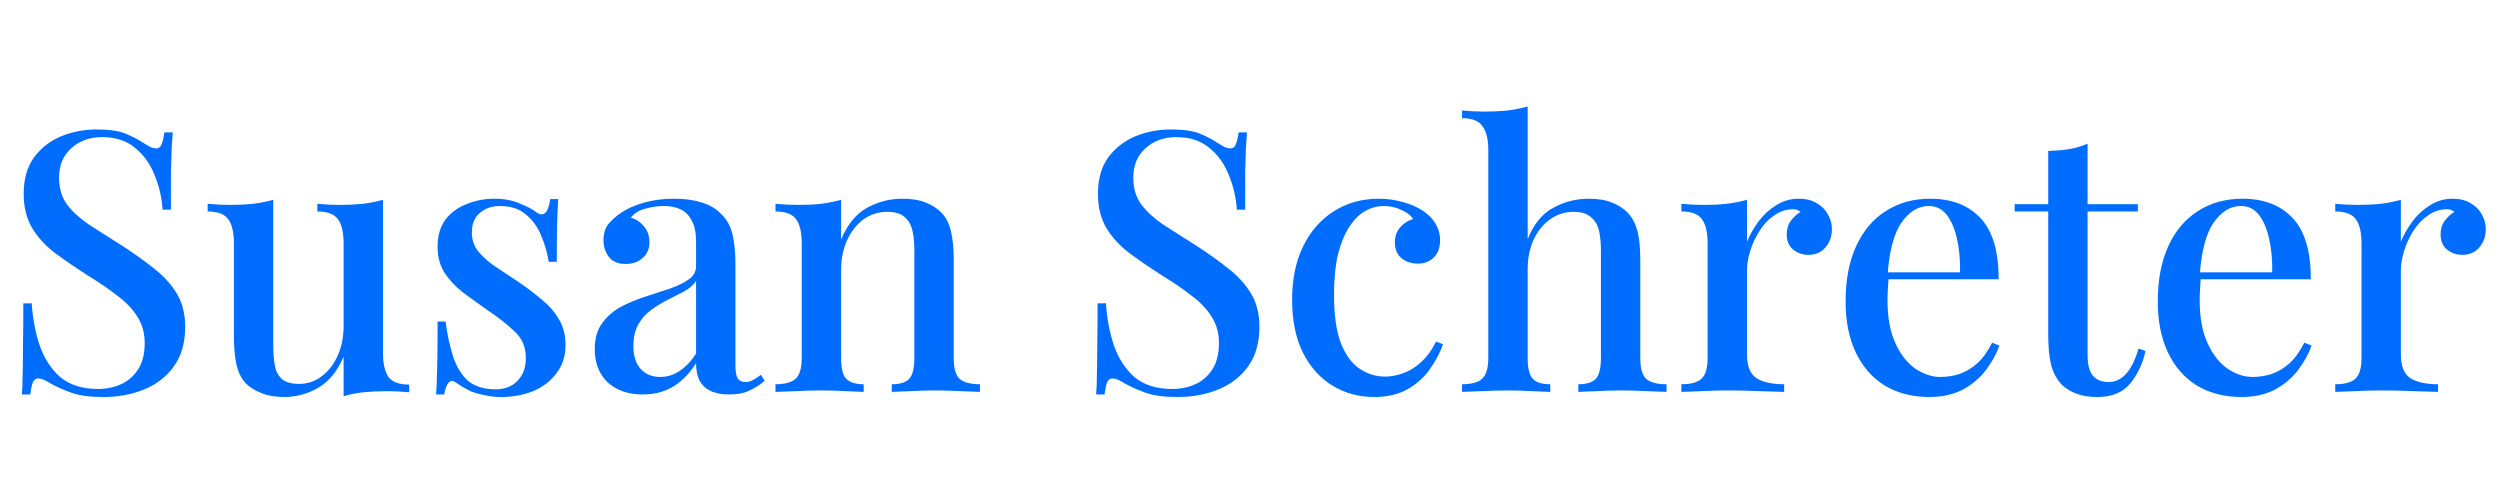 <svg xmlns="http://www.w3.org/2000/svg" width="185" height="36" viewBox="0 0 185 36" fill="none"><path d="M7.148 9.58C8.101 9.58 8.829 9.688 9.332 9.904C9.836 10.119 10.276 10.353 10.654 10.605C10.87 10.731 11.041 10.83 11.166 10.902C11.31 10.956 11.445 10.982 11.571 10.982C11.751 10.982 11.877 10.884 11.949 10.686C12.039 10.488 12.111 10.191 12.165 9.796H12.785C12.767 10.119 12.74 10.506 12.704 10.956C12.686 11.387 12.668 11.963 12.65 12.682C12.65 13.401 12.65 14.345 12.65 15.514H12.03C11.976 14.633 11.778 13.779 11.436 12.951C11.113 12.124 10.627 11.45 9.98 10.929C9.35 10.407 8.541 10.146 7.552 10.146C6.635 10.146 5.871 10.425 5.26 10.982C4.666 11.522 4.37 12.241 4.37 13.14C4.37 13.931 4.567 14.597 4.963 15.136C5.359 15.658 5.898 16.152 6.581 16.62C7.283 17.069 8.074 17.573 8.955 18.13C9.854 18.706 10.663 19.281 11.382 19.856C12.102 20.414 12.668 21.034 13.082 21.718C13.495 22.401 13.702 23.228 13.702 24.199C13.702 25.368 13.423 26.339 12.866 27.112C12.326 27.867 11.598 28.434 10.681 28.811C9.764 29.189 8.757 29.378 7.66 29.378C6.653 29.378 5.853 29.27 5.26 29.054C4.666 28.838 4.163 28.613 3.749 28.38C3.354 28.128 3.048 28.002 2.832 28.002C2.652 28.002 2.517 28.101 2.428 28.299C2.356 28.497 2.293 28.793 2.239 29.189H1.618C1.654 28.793 1.672 28.335 1.672 27.813C1.69 27.274 1.699 26.573 1.699 25.709C1.717 24.846 1.726 23.758 1.726 22.446H2.347C2.419 23.561 2.616 24.604 2.94 25.575C3.282 26.546 3.794 27.328 4.477 27.921C5.179 28.497 6.105 28.784 7.256 28.784C7.867 28.784 8.433 28.667 8.955 28.434C9.476 28.2 9.899 27.831 10.223 27.328C10.546 26.824 10.708 26.177 10.708 25.386C10.708 24.648 10.528 24.001 10.169 23.444C9.827 22.886 9.341 22.374 8.712 21.906C8.101 21.421 7.381 20.926 6.554 20.423C5.709 19.883 4.918 19.344 4.181 18.805C3.443 18.265 2.85 17.636 2.401 16.916C1.969 16.197 1.753 15.343 1.753 14.354C1.753 13.257 2.005 12.358 2.508 11.657C3.03 10.956 3.695 10.434 4.504 10.092C5.332 9.751 6.213 9.58 7.148 9.58ZM28.34 14.786V26.087C28.34 26.896 28.474 27.498 28.744 27.894C29.032 28.272 29.544 28.461 30.282 28.461V29.027C29.724 28.973 29.167 28.946 28.609 28.946C28.016 28.946 27.449 28.973 26.91 29.027C26.37 29.081 25.876 29.18 25.427 29.324V26.384C24.977 27.463 24.348 28.236 23.538 28.703C22.747 29.153 21.911 29.378 21.03 29.378C20.365 29.378 19.798 29.279 19.331 29.081C18.863 28.901 18.477 28.658 18.171 28.353C17.847 27.993 17.622 27.535 17.497 26.977C17.371 26.402 17.308 25.682 17.308 24.819V18.022C17.308 17.213 17.173 16.62 16.903 16.242C16.634 15.847 16.121 15.649 15.366 15.649V15.082C15.941 15.136 16.499 15.163 17.038 15.163C17.631 15.163 18.198 15.136 18.737 15.082C19.277 15.01 19.771 14.912 20.221 14.786V25.575C20.221 26.096 20.257 26.573 20.329 27.004C20.401 27.436 20.571 27.777 20.841 28.029C21.111 28.281 21.542 28.407 22.136 28.407C22.765 28.407 23.323 28.218 23.808 27.84C24.312 27.463 24.707 26.95 24.995 26.303C25.283 25.655 25.427 24.927 25.427 24.118V18.022C25.427 17.213 25.292 16.62 25.022 16.242C24.752 15.847 24.24 15.649 23.485 15.649V15.082C24.06 15.136 24.617 15.163 25.157 15.163C25.75 15.163 26.317 15.136 26.856 15.082C27.395 15.01 27.89 14.912 28.34 14.786ZM36.589 14.705C37.309 14.705 37.929 14.822 38.45 15.055C38.99 15.271 39.377 15.469 39.61 15.649C40.204 16.116 40.572 15.81 40.716 14.732H41.31C41.274 15.235 41.247 15.847 41.229 16.566C41.211 17.267 41.202 18.202 41.202 19.371H40.608C40.5 18.706 40.312 18.058 40.042 17.429C39.79 16.799 39.413 16.278 38.909 15.864C38.423 15.451 37.785 15.244 36.994 15.244C36.401 15.244 35.906 15.415 35.511 15.757C35.115 16.08 34.917 16.566 34.917 17.213C34.917 17.753 35.079 18.22 35.403 18.616C35.726 19.011 36.14 19.38 36.643 19.721C37.165 20.063 37.722 20.432 38.316 20.827C38.981 21.277 39.574 21.727 40.096 22.176C40.635 22.608 41.058 23.093 41.364 23.633C41.687 24.172 41.849 24.801 41.849 25.521C41.849 26.348 41.624 27.049 41.175 27.624C40.743 28.2 40.168 28.64 39.449 28.946C38.729 29.234 37.938 29.378 37.075 29.378C36.643 29.378 36.239 29.333 35.861 29.243C35.483 29.171 35.133 29.072 34.809 28.946C34.611 28.838 34.414 28.73 34.216 28.622C34.036 28.497 33.856 28.38 33.676 28.272C33.497 28.146 33.335 28.164 33.191 28.326C33.047 28.488 32.939 28.775 32.867 29.189H32.274C32.31 28.613 32.337 27.912 32.355 27.085C32.373 26.258 32.382 25.161 32.382 23.794H32.975C33.101 24.783 33.29 25.655 33.541 26.411C33.793 27.166 34.162 27.759 34.647 28.191C35.151 28.604 35.834 28.811 36.697 28.811C37.039 28.811 37.381 28.739 37.722 28.595C38.064 28.434 38.343 28.182 38.558 27.84C38.792 27.498 38.909 27.04 38.909 26.465C38.909 25.673 38.63 25.026 38.073 24.523C37.533 24.001 36.832 23.453 35.969 22.877C35.358 22.446 34.773 22.023 34.216 21.61C33.676 21.178 33.236 20.701 32.894 20.18C32.553 19.641 32.382 19.002 32.382 18.265C32.382 17.456 32.571 16.791 32.948 16.269C33.344 15.748 33.865 15.361 34.513 15.109C35.16 14.839 35.852 14.705 36.589 14.705ZM47.571 29.189C46.816 29.189 46.169 29.045 45.629 28.757C45.09 28.47 44.685 28.074 44.415 27.57C44.146 27.067 44.011 26.492 44.011 25.844C44.011 25.053 44.191 24.415 44.55 23.929C44.91 23.426 45.368 23.021 45.926 22.715C46.501 22.41 47.104 22.158 47.733 21.96C48.38 21.744 48.983 21.547 49.54 21.367C50.115 21.169 50.583 20.944 50.943 20.692C51.32 20.441 51.509 20.108 51.509 19.695V17.86C51.509 17.213 51.401 16.701 51.185 16.323C50.988 15.927 50.709 15.649 50.349 15.487C50.008 15.325 49.594 15.244 49.109 15.244C48.695 15.244 48.254 15.307 47.787 15.433C47.319 15.541 46.951 15.766 46.681 16.107C47.077 16.215 47.4 16.431 47.652 16.755C47.922 17.06 48.057 17.447 48.057 17.914C48.057 18.418 47.886 18.814 47.544 19.101C47.221 19.389 46.807 19.533 46.303 19.533C45.746 19.533 45.332 19.362 45.063 19.02C44.793 18.661 44.658 18.247 44.658 17.779C44.658 17.294 44.775 16.898 45.009 16.593C45.261 16.287 45.584 15.999 45.98 15.73C46.411 15.442 46.96 15.199 47.625 15.001C48.308 14.804 49.064 14.705 49.891 14.705C50.664 14.705 51.329 14.795 51.887 14.974C52.462 15.136 52.939 15.406 53.316 15.784C53.766 16.197 54.062 16.719 54.206 17.348C54.35 17.959 54.422 18.706 54.422 19.587V27.031C54.422 27.481 54.476 27.804 54.584 28.002C54.71 28.182 54.908 28.272 55.177 28.272C55.357 28.272 55.528 28.227 55.69 28.137C55.87 28.047 56.076 27.912 56.31 27.732L56.58 28.191C56.202 28.497 55.816 28.739 55.42 28.919C55.042 29.099 54.557 29.189 53.964 29.189C53.388 29.189 52.921 29.099 52.561 28.919C52.201 28.739 51.932 28.479 51.752 28.137C51.59 27.795 51.509 27.373 51.509 26.869C51.042 27.624 50.484 28.2 49.837 28.595C49.19 28.991 48.434 29.189 47.571 29.189ZM48.866 27.894C49.369 27.894 49.837 27.75 50.268 27.463C50.718 27.175 51.132 26.743 51.509 26.168V20.8C51.311 21.088 51.024 21.34 50.646 21.556C50.268 21.753 49.864 21.96 49.432 22.176C49.001 22.392 48.587 22.643 48.191 22.931C47.814 23.201 47.499 23.552 47.248 23.983C46.996 24.415 46.87 24.963 46.87 25.628C46.87 26.33 47.05 26.887 47.409 27.301C47.769 27.696 48.254 27.894 48.866 27.894ZM66.772 14.705C67.492 14.705 68.076 14.804 68.525 15.001C68.993 15.181 69.38 15.433 69.685 15.757C70.009 16.098 70.234 16.539 70.36 17.078C70.503 17.618 70.575 18.346 70.575 19.263V26.492C70.575 27.247 70.719 27.759 71.007 28.029C71.313 28.299 71.816 28.434 72.517 28.434V29C72.212 28.982 71.735 28.964 71.088 28.946C70.441 28.91 69.802 28.892 69.173 28.892C68.561 28.892 67.95 28.91 67.339 28.946C66.745 28.964 66.296 28.982 65.99 29V28.434C66.601 28.434 67.033 28.299 67.285 28.029C67.537 27.759 67.662 27.247 67.662 26.492V18.508C67.662 17.986 67.617 17.519 67.528 17.105C67.438 16.674 67.249 16.332 66.961 16.08C66.673 15.81 66.242 15.676 65.666 15.676C65.001 15.676 64.408 15.864 63.886 16.242C63.383 16.62 62.978 17.141 62.672 17.806C62.385 18.454 62.241 19.182 62.241 19.991V26.492C62.241 27.247 62.367 27.759 62.618 28.029C62.888 28.299 63.32 28.434 63.913 28.434V29C63.626 28.982 63.185 28.964 62.592 28.946C62.016 28.91 61.414 28.892 60.784 28.892C60.173 28.892 59.535 28.91 58.869 28.946C58.204 28.964 57.71 28.982 57.386 29V28.434C58.087 28.434 58.582 28.299 58.869 28.029C59.175 27.759 59.328 27.247 59.328 26.492V18.022C59.328 17.213 59.193 16.62 58.923 16.242C58.654 15.847 58.141 15.649 57.386 15.649V15.082C57.961 15.136 58.519 15.163 59.058 15.163C59.67 15.163 60.236 15.136 60.757 15.082C61.297 15.01 61.791 14.912 62.241 14.786V17.726C62.708 16.611 63.347 15.829 64.156 15.379C64.983 14.929 65.855 14.705 66.772 14.705ZM86.642 9.58C87.595 9.58 88.323 9.688 88.827 9.904C89.331 10.119 89.771 10.353 90.149 10.605C90.364 10.731 90.535 10.83 90.661 10.902C90.805 10.956 90.94 10.982 91.066 10.982C91.246 10.982 91.371 10.884 91.443 10.686C91.533 10.488 91.605 10.191 91.659 9.796H92.279C92.261 10.119 92.234 10.506 92.198 10.956C92.18 11.387 92.162 11.963 92.145 12.682C92.145 13.401 92.145 14.345 92.145 15.514H91.524C91.47 14.633 91.272 13.779 90.931 12.951C90.607 12.124 90.122 11.45 89.474 10.929C88.845 10.407 88.036 10.146 87.047 10.146C86.13 10.146 85.365 10.425 84.754 10.982C84.161 11.522 83.864 12.241 83.864 13.14C83.864 13.931 84.062 14.597 84.457 15.136C84.853 15.658 85.392 16.152 86.076 16.62C86.777 17.069 87.568 17.573 88.449 18.13C89.348 18.706 90.158 19.281 90.877 19.856C91.596 20.414 92.162 21.034 92.576 21.718C92.99 22.401 93.197 23.228 93.197 24.199C93.197 25.368 92.918 26.339 92.36 27.112C91.821 27.867 91.093 28.434 90.176 28.811C89.258 29.189 88.252 29.378 87.155 29.378C86.148 29.378 85.347 29.27 84.754 29.054C84.161 28.838 83.657 28.613 83.244 28.38C82.848 28.128 82.542 28.002 82.327 28.002C82.147 28.002 82.012 28.101 81.922 28.299C81.85 28.497 81.787 28.793 81.733 29.189H81.113C81.149 28.793 81.167 28.335 81.167 27.813C81.185 27.274 81.194 26.573 81.194 25.709C81.212 24.846 81.221 23.758 81.221 22.446H81.841C81.913 23.561 82.111 24.604 82.434 25.575C82.776 26.546 83.289 27.328 83.972 27.921C84.673 28.497 85.599 28.784 86.75 28.784C87.362 28.784 87.928 28.667 88.449 28.434C88.971 28.2 89.393 27.831 89.717 27.328C90.041 26.824 90.203 26.177 90.203 25.386C90.203 24.648 90.023 24.001 89.663 23.444C89.322 22.886 88.836 22.374 88.207 21.906C87.595 21.421 86.876 20.926 86.049 20.423C85.204 19.883 84.412 19.344 83.675 18.805C82.938 18.265 82.345 17.636 81.895 16.916C81.463 16.197 81.248 15.343 81.248 14.354C81.248 13.257 81.499 12.358 82.003 11.657C82.524 10.956 83.19 10.434 83.999 10.092C84.826 9.751 85.707 9.58 86.642 9.58ZM102.035 14.705C102.646 14.705 103.231 14.786 103.788 14.947C104.346 15.091 104.831 15.298 105.245 15.568C105.676 15.838 106 16.161 106.216 16.539C106.449 16.916 106.566 17.33 106.566 17.779C106.566 18.319 106.413 18.741 106.108 19.047C105.802 19.353 105.407 19.506 104.921 19.506C104.436 19.506 104.031 19.371 103.707 19.101C103.384 18.831 103.222 18.445 103.222 17.941C103.222 17.474 103.357 17.096 103.626 16.808C103.896 16.503 104.211 16.305 104.57 16.215C104.409 15.945 104.121 15.721 103.707 15.541C103.312 15.343 102.88 15.244 102.413 15.244C101.927 15.244 101.46 15.37 101.01 15.622C100.578 15.873 100.192 16.26 99.85 16.782C99.509 17.303 99.23 17.977 99.014 18.805C98.816 19.632 98.717 20.63 98.717 21.798C98.717 23.309 98.888 24.514 99.23 25.413C99.59 26.294 100.057 26.923 100.632 27.301C101.208 27.678 101.828 27.867 102.494 27.867C102.925 27.867 103.366 27.786 103.815 27.624C104.283 27.463 104.723 27.193 105.137 26.815C105.568 26.438 105.946 25.925 106.27 25.278L106.782 25.467C106.584 26.06 106.27 26.662 105.838 27.274C105.424 27.885 104.876 28.389 104.193 28.784C103.509 29.18 102.673 29.378 101.684 29.378C100.551 29.378 99.527 29.099 98.609 28.541C97.692 27.984 96.964 27.175 96.425 26.114C95.885 25.035 95.616 23.722 95.616 22.176C95.616 20.666 95.885 19.353 96.425 18.238C96.982 17.105 97.746 16.233 98.717 15.622C99.688 15.01 100.794 14.705 102.035 14.705ZM113.047 7.881V17.699C113.496 16.584 114.126 15.81 114.935 15.379C115.762 14.929 116.634 14.705 117.551 14.705C118.27 14.705 118.855 14.804 119.304 15.001C119.772 15.181 120.158 15.433 120.464 15.757C120.788 16.098 121.021 16.539 121.165 17.078C121.309 17.618 121.381 18.346 121.381 19.263V26.492C121.381 27.247 121.525 27.759 121.813 28.029C122.118 28.299 122.622 28.434 123.323 28.434V29C122.999 28.982 122.514 28.964 121.867 28.946C121.219 28.91 120.59 28.892 119.979 28.892C119.349 28.892 118.729 28.91 118.117 28.946C117.524 28.964 117.083 28.982 116.796 29V28.434C117.407 28.434 117.839 28.299 118.09 28.029C118.342 27.759 118.468 27.247 118.468 26.492V18.508C118.468 17.986 118.423 17.519 118.333 17.105C118.243 16.674 118.045 16.332 117.74 16.08C117.452 15.81 117.021 15.676 116.445 15.676C115.798 15.676 115.213 15.864 114.692 16.242C114.188 16.602 113.784 17.105 113.478 17.753C113.19 18.4 113.047 19.137 113.047 19.964V26.492C113.047 27.247 113.173 27.759 113.424 28.029C113.676 28.299 114.108 28.434 114.719 28.434V29C114.413 28.982 113.964 28.964 113.37 28.946C112.795 28.91 112.201 28.892 111.59 28.892C110.961 28.892 110.313 28.91 109.648 28.946C109.001 28.964 108.515 28.982 108.192 29V28.434C108.893 28.434 109.387 28.299 109.675 28.029C109.981 27.759 110.134 27.247 110.134 26.492V11.117C110.134 10.308 109.99 9.715 109.702 9.337C109.432 8.942 108.929 8.744 108.192 8.744V8.177C108.767 8.231 109.324 8.258 109.864 8.258C110.457 8.258 111.024 8.231 111.563 8.177C112.103 8.105 112.597 8.007 113.047 7.881ZM133.107 14.705C133.628 14.705 134.069 14.813 134.428 15.028C134.806 15.244 135.085 15.523 135.264 15.864C135.462 16.188 135.561 16.557 135.561 16.97C135.561 17.492 135.399 17.941 135.076 18.319C134.77 18.679 134.356 18.858 133.835 18.858C133.385 18.858 132.999 18.724 132.675 18.454C132.369 18.184 132.217 17.816 132.217 17.348C132.217 16.952 132.315 16.62 132.513 16.35C132.729 16.062 132.972 15.838 133.242 15.676C133.062 15.532 132.846 15.469 132.594 15.487C132.109 15.505 131.659 15.667 131.246 15.972C130.832 16.26 130.481 16.638 130.194 17.105C129.906 17.555 129.681 18.04 129.519 18.562C129.357 19.083 129.277 19.569 129.277 20.018V26.222C129.277 27.103 129.519 27.696 130.005 28.002C130.49 28.29 131.165 28.434 132.028 28.434V29C131.614 28.982 131.021 28.964 130.248 28.946C129.492 28.91 128.692 28.892 127.847 28.892C127.2 28.892 126.552 28.91 125.905 28.946C125.258 28.964 124.763 28.982 124.422 29V28.434C125.123 28.434 125.617 28.299 125.905 28.029C126.211 27.759 126.364 27.247 126.364 26.492V18.022C126.364 17.213 126.229 16.62 125.959 16.242C125.689 15.847 125.177 15.649 124.422 15.649V15.082C124.997 15.136 125.554 15.163 126.094 15.163C126.705 15.163 127.272 15.136 127.793 15.082C128.333 15.01 128.827 14.912 129.277 14.786V17.887C129.492 17.366 129.78 16.863 130.14 16.377C130.499 15.892 130.931 15.496 131.434 15.19C131.938 14.867 132.495 14.705 133.107 14.705ZM142.832 14.705C144.414 14.705 145.655 15.181 146.554 16.134C147.453 17.087 147.903 18.598 147.903 20.666H138.597L138.543 20.153H145.044C145.062 19.272 144.99 18.463 144.828 17.726C144.666 16.97 144.414 16.368 144.073 15.918C143.731 15.469 143.282 15.244 142.724 15.244C141.951 15.244 141.277 15.658 140.701 16.485C140.144 17.294 139.802 18.598 139.676 20.396L139.757 20.531C139.739 20.782 139.721 21.061 139.703 21.367C139.685 21.654 139.676 21.942 139.676 22.23C139.676 23.471 139.865 24.514 140.243 25.359C140.62 26.204 141.115 26.842 141.726 27.274C142.338 27.687 142.958 27.894 143.587 27.894C144.073 27.894 144.54 27.822 144.99 27.678C145.457 27.517 145.898 27.256 146.311 26.896C146.725 26.518 147.094 26.006 147.417 25.359L147.957 25.575C147.741 26.186 147.408 26.788 146.959 27.382C146.509 27.975 145.934 28.461 145.233 28.838C144.531 29.198 143.713 29.378 142.778 29.378C141.519 29.378 140.423 29.099 139.487 28.541C138.552 27.966 137.833 27.148 137.33 26.087C136.826 25.026 136.574 23.767 136.574 22.311C136.574 20.71 136.835 19.344 137.357 18.211C137.878 17.078 138.606 16.215 139.541 15.622C140.494 15.01 141.591 14.705 142.832 14.705ZM154.481 10.632V15.109H158.203V15.649H154.481V26.249C154.481 26.986 154.616 27.508 154.886 27.813C155.155 28.119 155.542 28.272 156.045 28.272C156.513 28.272 156.926 28.083 157.286 27.705C157.664 27.328 157.987 26.689 158.257 25.79L158.77 25.979C158.554 26.932 158.167 27.741 157.61 28.407C157.07 29.054 156.27 29.378 155.209 29.378C154.598 29.378 154.085 29.297 153.672 29.135C153.258 28.991 152.899 28.775 152.593 28.488C152.197 28.074 151.928 27.579 151.784 27.004C151.64 26.429 151.568 25.664 151.568 24.711V15.649H149.086V15.109H151.568V11.171C152.125 11.153 152.647 11.108 153.132 11.036C153.618 10.947 154.067 10.812 154.481 10.632ZM165.932 14.705C167.515 14.705 168.755 15.181 169.655 16.134C170.554 17.087 171.003 18.598 171.003 20.666H161.698L161.644 20.153H168.144C168.162 19.272 168.09 18.463 167.928 17.726C167.766 16.97 167.515 16.368 167.173 15.918C166.831 15.469 166.382 15.244 165.824 15.244C165.051 15.244 164.377 15.658 163.802 16.485C163.244 17.294 162.902 18.598 162.777 20.396L162.858 20.531C162.84 20.782 162.822 21.061 162.804 21.367C162.786 21.654 162.777 21.942 162.777 22.23C162.777 23.471 162.965 24.514 163.343 25.359C163.721 26.204 164.215 26.842 164.827 27.274C165.438 27.687 166.058 27.894 166.688 27.894C167.173 27.894 167.641 27.822 168.09 27.678C168.558 27.517 168.998 27.256 169.412 26.896C169.825 26.518 170.194 26.006 170.518 25.359L171.057 25.575C170.841 26.186 170.509 26.788 170.059 27.382C169.61 27.975 169.034 28.461 168.333 28.838C167.632 29.198 166.813 29.378 165.878 29.378C164.62 29.378 163.523 29.099 162.588 28.541C161.653 27.966 160.934 27.148 160.43 26.087C159.927 25.026 159.675 23.767 159.675 22.311C159.675 20.71 159.936 19.344 160.457 18.211C160.978 17.078 161.707 16.215 162.642 15.622C163.595 15.01 164.692 14.705 165.932 14.705ZM181.493 14.705C182.015 14.705 182.456 14.813 182.815 15.028C183.193 15.244 183.471 15.523 183.651 15.864C183.849 16.188 183.948 16.557 183.948 16.97C183.948 17.492 183.786 17.941 183.462 18.319C183.157 18.679 182.743 18.858 182.222 18.858C181.772 18.858 181.386 18.724 181.062 18.454C180.756 18.184 180.603 17.816 180.603 17.348C180.603 16.952 180.702 16.62 180.9 16.35C181.116 16.062 181.359 15.838 181.628 15.676C181.449 15.532 181.233 15.469 180.981 15.487C180.496 15.505 180.046 15.667 179.632 15.972C179.219 16.26 178.868 16.638 178.58 17.105C178.293 17.555 178.068 18.04 177.906 18.562C177.744 19.083 177.663 19.569 177.663 20.018V26.222C177.663 27.103 177.906 27.696 178.392 28.002C178.877 28.29 179.551 28.434 180.415 28.434V29C180.001 28.982 179.408 28.964 178.634 28.946C177.879 28.91 177.079 28.892 176.234 28.892C175.587 28.892 174.939 28.91 174.292 28.946C173.645 28.964 173.15 28.982 172.808 29V28.434C173.51 28.434 174.004 28.299 174.292 28.029C174.598 27.759 174.75 27.247 174.75 26.492V18.022C174.75 17.213 174.616 16.62 174.346 16.242C174.076 15.847 173.564 15.649 172.808 15.649V15.082C173.384 15.136 173.941 15.163 174.481 15.163C175.092 15.163 175.658 15.136 176.18 15.082C176.719 15.01 177.214 14.912 177.663 14.786V17.887C177.879 17.366 178.167 16.863 178.527 16.377C178.886 15.892 179.318 15.496 179.821 15.19C180.325 14.867 180.882 14.705 181.493 14.705Z" fill="#006DFF"></path></svg>